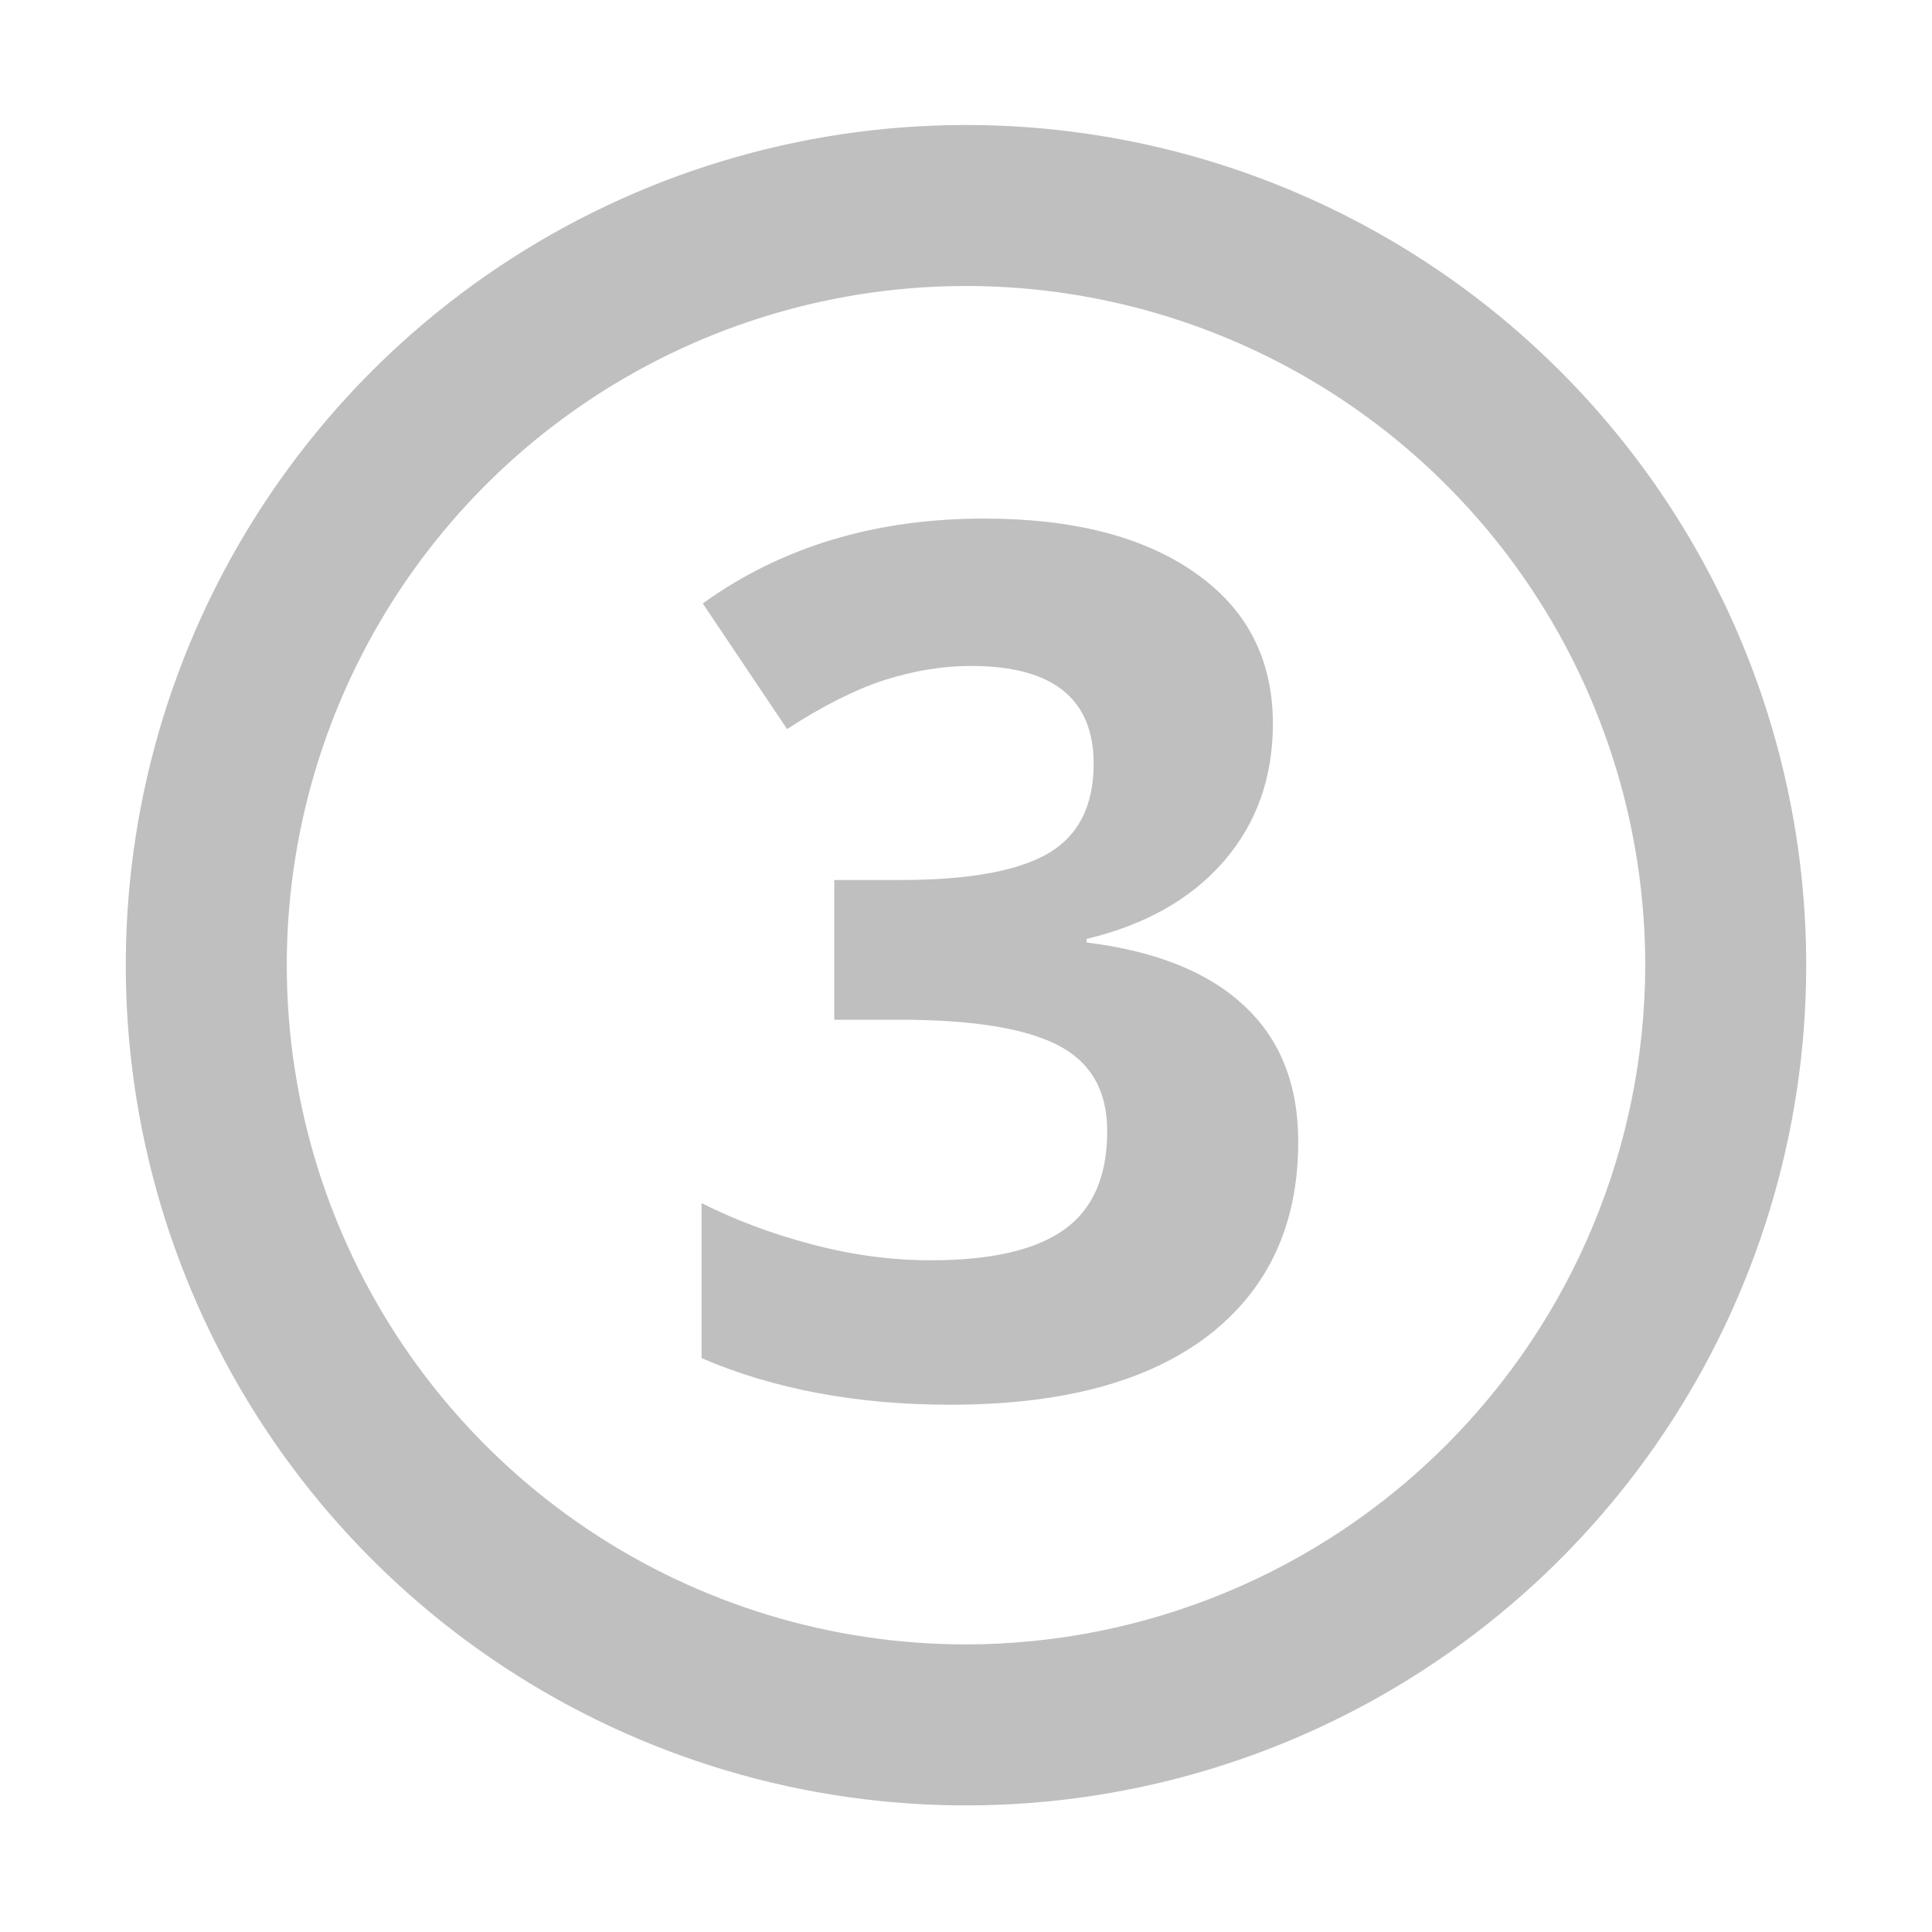 <?xml version="1.0" encoding="UTF-8" standalone="no"?>
<svg xmlns="http://www.w3.org/2000/svg" fill="none" height="56" viewBox="0 0 56 56" width="56">
<path d="M28 3.623C23.184 3.623 18.477 5.05 14.472 7.725C10.467 10.4 7.346 14.203 5.502 18.651C3.658 23.1 3.174 27.996 4.112 32.719C5.05 37.443 7.367 41.783 10.771 45.19C14.174 48.596 18.512 50.918 23.234 51.86C27.957 52.802 32.853 52.324 37.304 50.484C41.754 48.644 45.559 45.526 48.238 41.524C50.917 37.522 52.349 32.816 52.354 28C52.357 24.8 51.73 21.63 50.507 18.673C49.285 15.716 47.491 13.028 45.229 10.764C42.967 8.5 40.282 6.704 37.325 5.479C34.369 4.253 31.2 3.623 28 3.623ZM28 47.664C24.105 47.664 20.298 46.509 17.06 44.345C13.822 42.18 11.298 39.104 9.809 35.505C8.319 31.907 7.931 27.947 8.692 24.127C9.454 20.308 11.331 16.8 14.087 14.047C16.843 11.295 20.353 9.422 24.174 8.665C27.994 7.908 31.953 8.301 35.55 9.795C39.147 11.288 42.22 13.815 44.381 17.056C46.541 20.297 47.692 24.105 47.688 28C47.675 33.216 45.596 38.214 41.906 41.899C38.216 45.585 33.215 47.658 28 47.664Z" fill="#BFBFBF"/>
<path d="M36.895 20.978C36.895 22.539 36.423 23.866 35.477 24.96C34.531 26.054 33.204 26.806 31.495 27.216V27.318C33.512 27.569 35.038 28.184 36.075 29.164C37.112 30.133 37.63 31.443 37.63 33.095C37.63 35.499 36.759 37.373 35.016 38.717C33.273 40.05 30.783 40.717 27.547 40.717C24.836 40.717 22.432 40.267 20.335 39.367V34.872C21.304 35.362 22.369 35.761 23.531 36.068C24.693 36.376 25.844 36.53 26.983 36.53C28.727 36.53 30.014 36.234 30.846 35.641C31.677 35.049 32.093 34.097 32.093 32.787C32.093 31.614 31.615 30.782 30.658 30.292C29.701 29.802 28.174 29.557 26.078 29.557H24.181V25.507H26.112C28.049 25.507 29.461 25.256 30.35 24.755C31.25 24.242 31.7 23.371 31.7 22.14C31.7 20.249 30.515 19.303 28.145 19.303C27.325 19.303 26.488 19.44 25.633 19.713C24.79 19.987 23.85 20.46 22.814 21.132L20.37 17.492C22.648 15.851 25.366 15.031 28.521 15.031C31.108 15.031 33.147 15.555 34.64 16.603C36.144 17.651 36.895 19.11 36.895 20.978Z" fill="#BFBFBF"/>
</svg>
